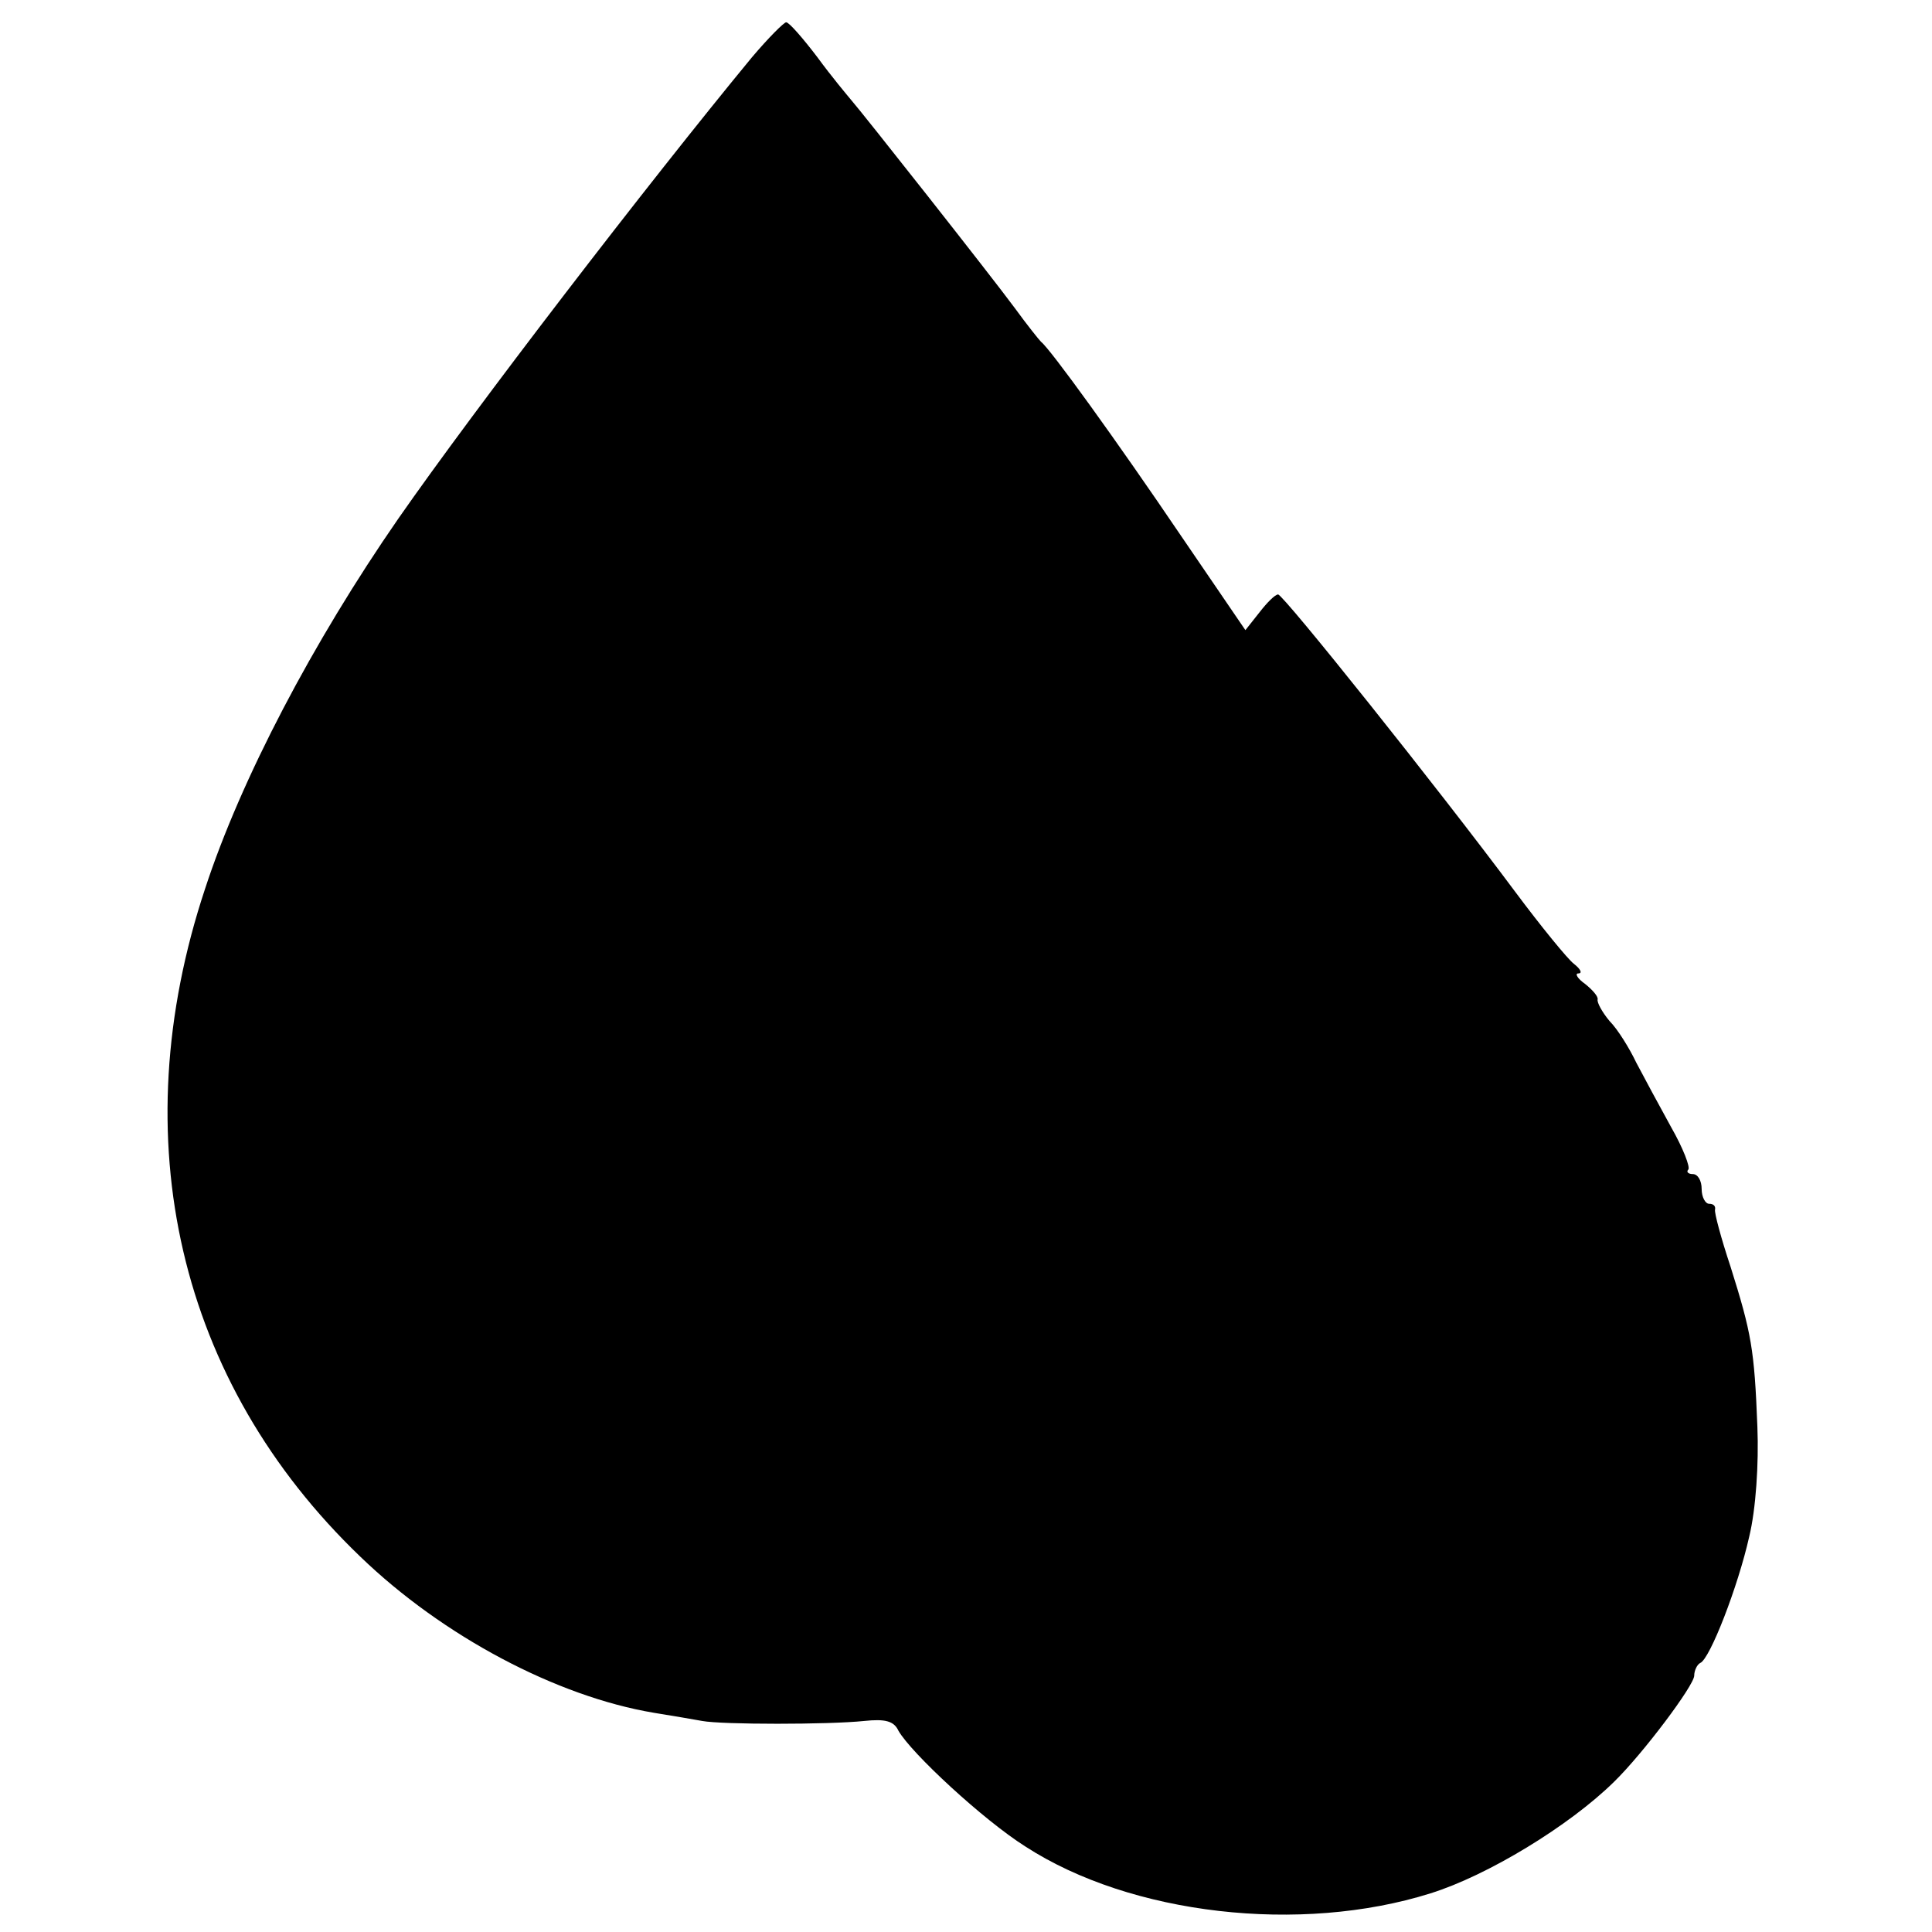 <?xml version="1.0" standalone="no"?>
<!DOCTYPE svg PUBLIC "-//W3C//DTD SVG 20010904//EN"
 "http://www.w3.org/TR/2001/REC-SVG-20010904/DTD/svg10.dtd">
<svg version="1.0" xmlns="http://www.w3.org/2000/svg"
 width="260pt" height="260pt" viewBox="0 0 260 260"
 preserveAspectRatio="xMidYMid meet">
<g transform="translate(0,260) scale(0.1,-0.1)"
fill="#000000" stroke="none">
<path d="M1012 2523 c-141 -171 -373 -473 -476 -621 -115 -166 -212 -351 -260
-498 -112 -337 -36 -664 209 -899 111 -107 264 -188 395 -210 25 -4 54 -9 65
-11 27 -5 170 -5 218 0 28 3 40 0 46 -13 17 -30 114 -120 171 -156 142 -92
370 -118 545 -63 77 24 187 91 247 150 39 38 108 130 108 143 0 7 4 15 8 17
13 5 51 103 66 170 9 37 13 98 11 148 -4 104 -8 126 -36 215 -13 39 -22 73
-21 77 1 5 -2 8 -8 8 -5 0 -10 9 -10 20 0 11 -5 20 -12 20 -6 0 -9 3 -6 6 3 3
-7 29 -23 57 -16 29 -37 68 -47 87 -9 19 -25 45 -36 56 -10 12 -17 25 -16 29
1 4 -7 13 -17 21 -10 7 -14 14 -9 14 6 0 3 6 -6 13 -8 6 -44 50 -79 97 -105
141 -312 400 -319 400 -4 0 -15 -11 -25 -24 l-19 -24 -86 126 c-88 130 -177
253 -189 262 -3 3 -19 23 -35 45 -34 46 -206 264 -221 281 -5 6 -26 31 -45 57
-19 25 -38 47 -42 47 -3 0 -24 -21 -46 -47z"/>
</g>
</svg>
